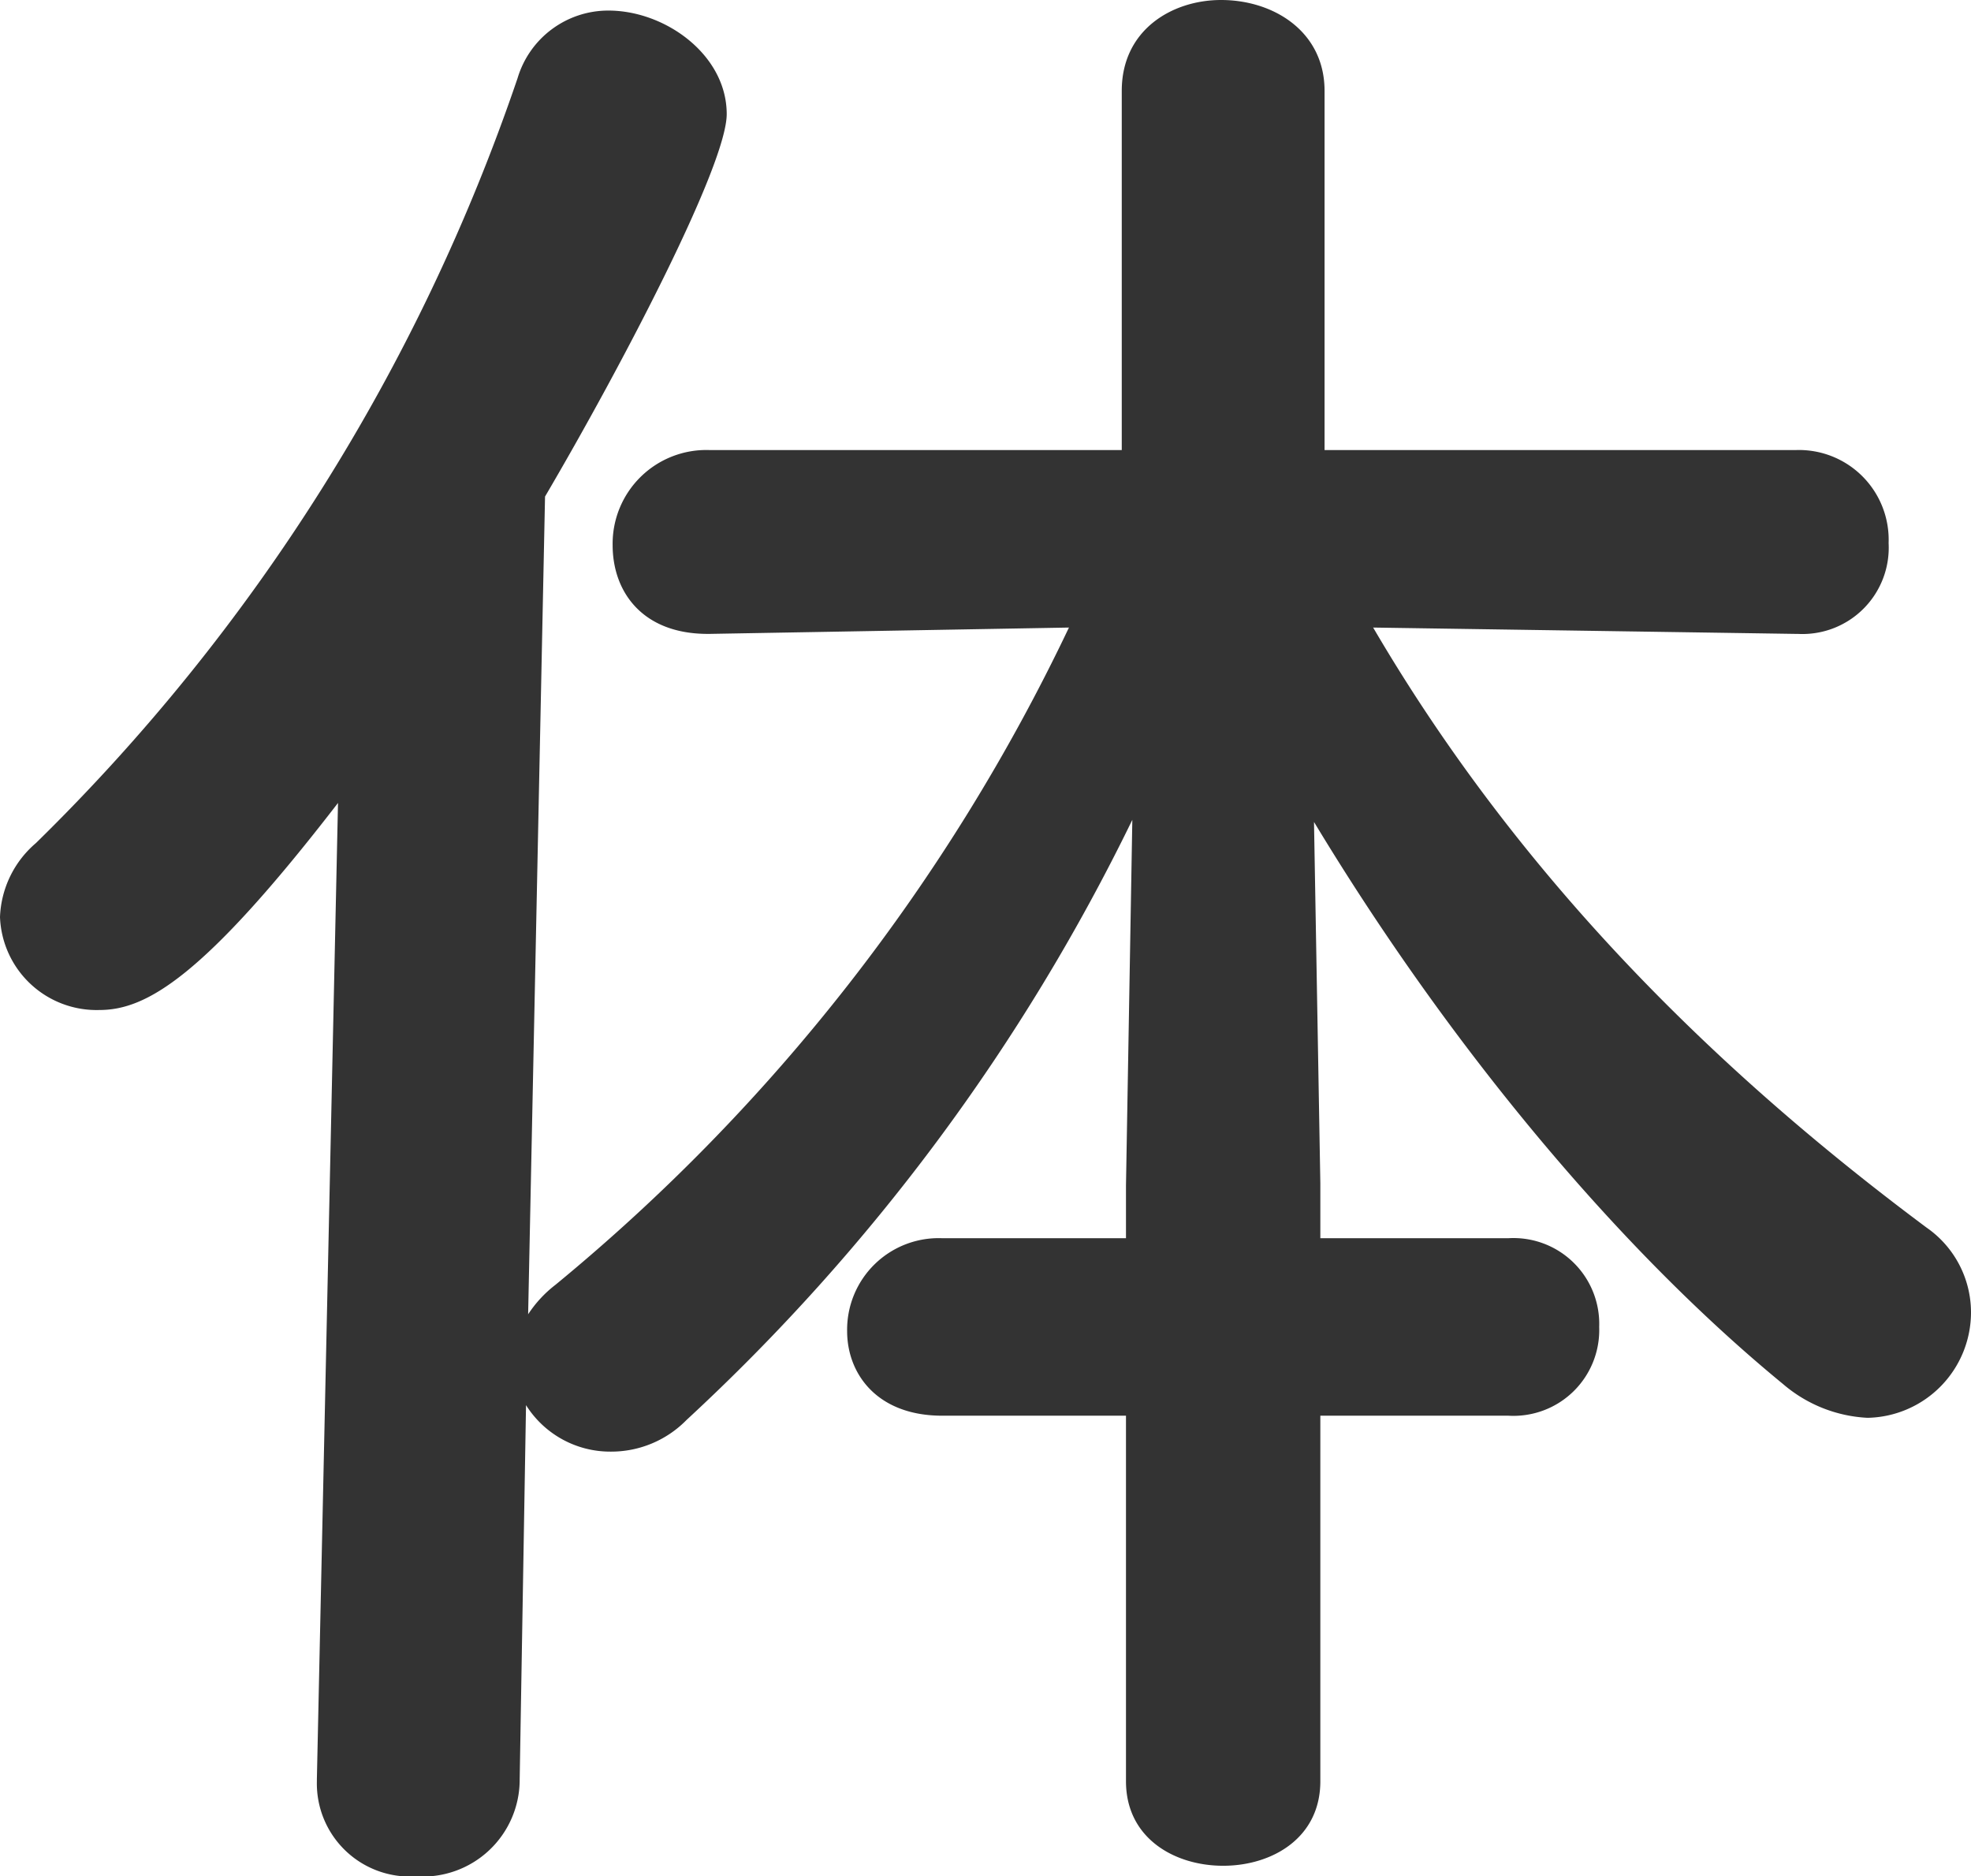 <svg xmlns="http://www.w3.org/2000/svg" width="83.97" height="79.92"><path data-name="パス 14" d="M64.26 60.3a3.655 3.655 0 003.87-3.78 3.655 3.655 0 00-3.87-3.78h-8.01V50.4l-.27-15.39c5.76 9.54 12.96 18.18 19.98 23.94a5.98 5.98 0 003.6 1.44 4.494 4.494 0 004.41-4.5 4.4 4.4 0 00-1.89-3.6c-8.46-6.3-17.1-14.49-23.58-25.56l18 .27h.09a3.677 3.677 0 003.87-3.87 3.822 3.822 0 00-3.96-3.96H56.43V3.87c0-2.52-2.16-3.87-4.41-3.87-2.07 0-4.23 1.26-4.23 3.87v15.3H30.24a3.992 3.992 0 00-4.14 4.05c0 1.98 1.26 3.78 4.05 3.78h.09l15.3-.27a81.589 81.589 0 01-21.87 27.99 5.136 5.136 0 00-1.17 1.26l.72-34.83c3.33-5.67 7.74-14.13 7.74-16.29 0-2.52-2.61-4.41-5.04-4.41a4.033 4.033 0 00-3.87 2.88A82.981 82.981 0 011.53 35.91 4.351 4.351 0 000 39.06a4.117 4.117 0 004.23 3.96c1.98 0 4.41-1.35 10.17-8.82l-.9 41.58v.09a3.962 3.962 0 004.23 4.05 4.127 4.127 0 004.41-4.14l.27-15.93a4.238 4.238 0 003.6 1.98 4.492 4.492 0 003.24-1.35 86 86 0 0018.99-25.56l-.27 15.57v2.25h-7.83a3.9 3.9 0 00-4.05 3.96c0 1.8 1.26 3.6 4.05 3.6h7.83v15.57c0 2.43 2.07 3.6 4.14 3.6s4.14-1.17 4.14-3.6V60.3z" fill="#333"/></svg>